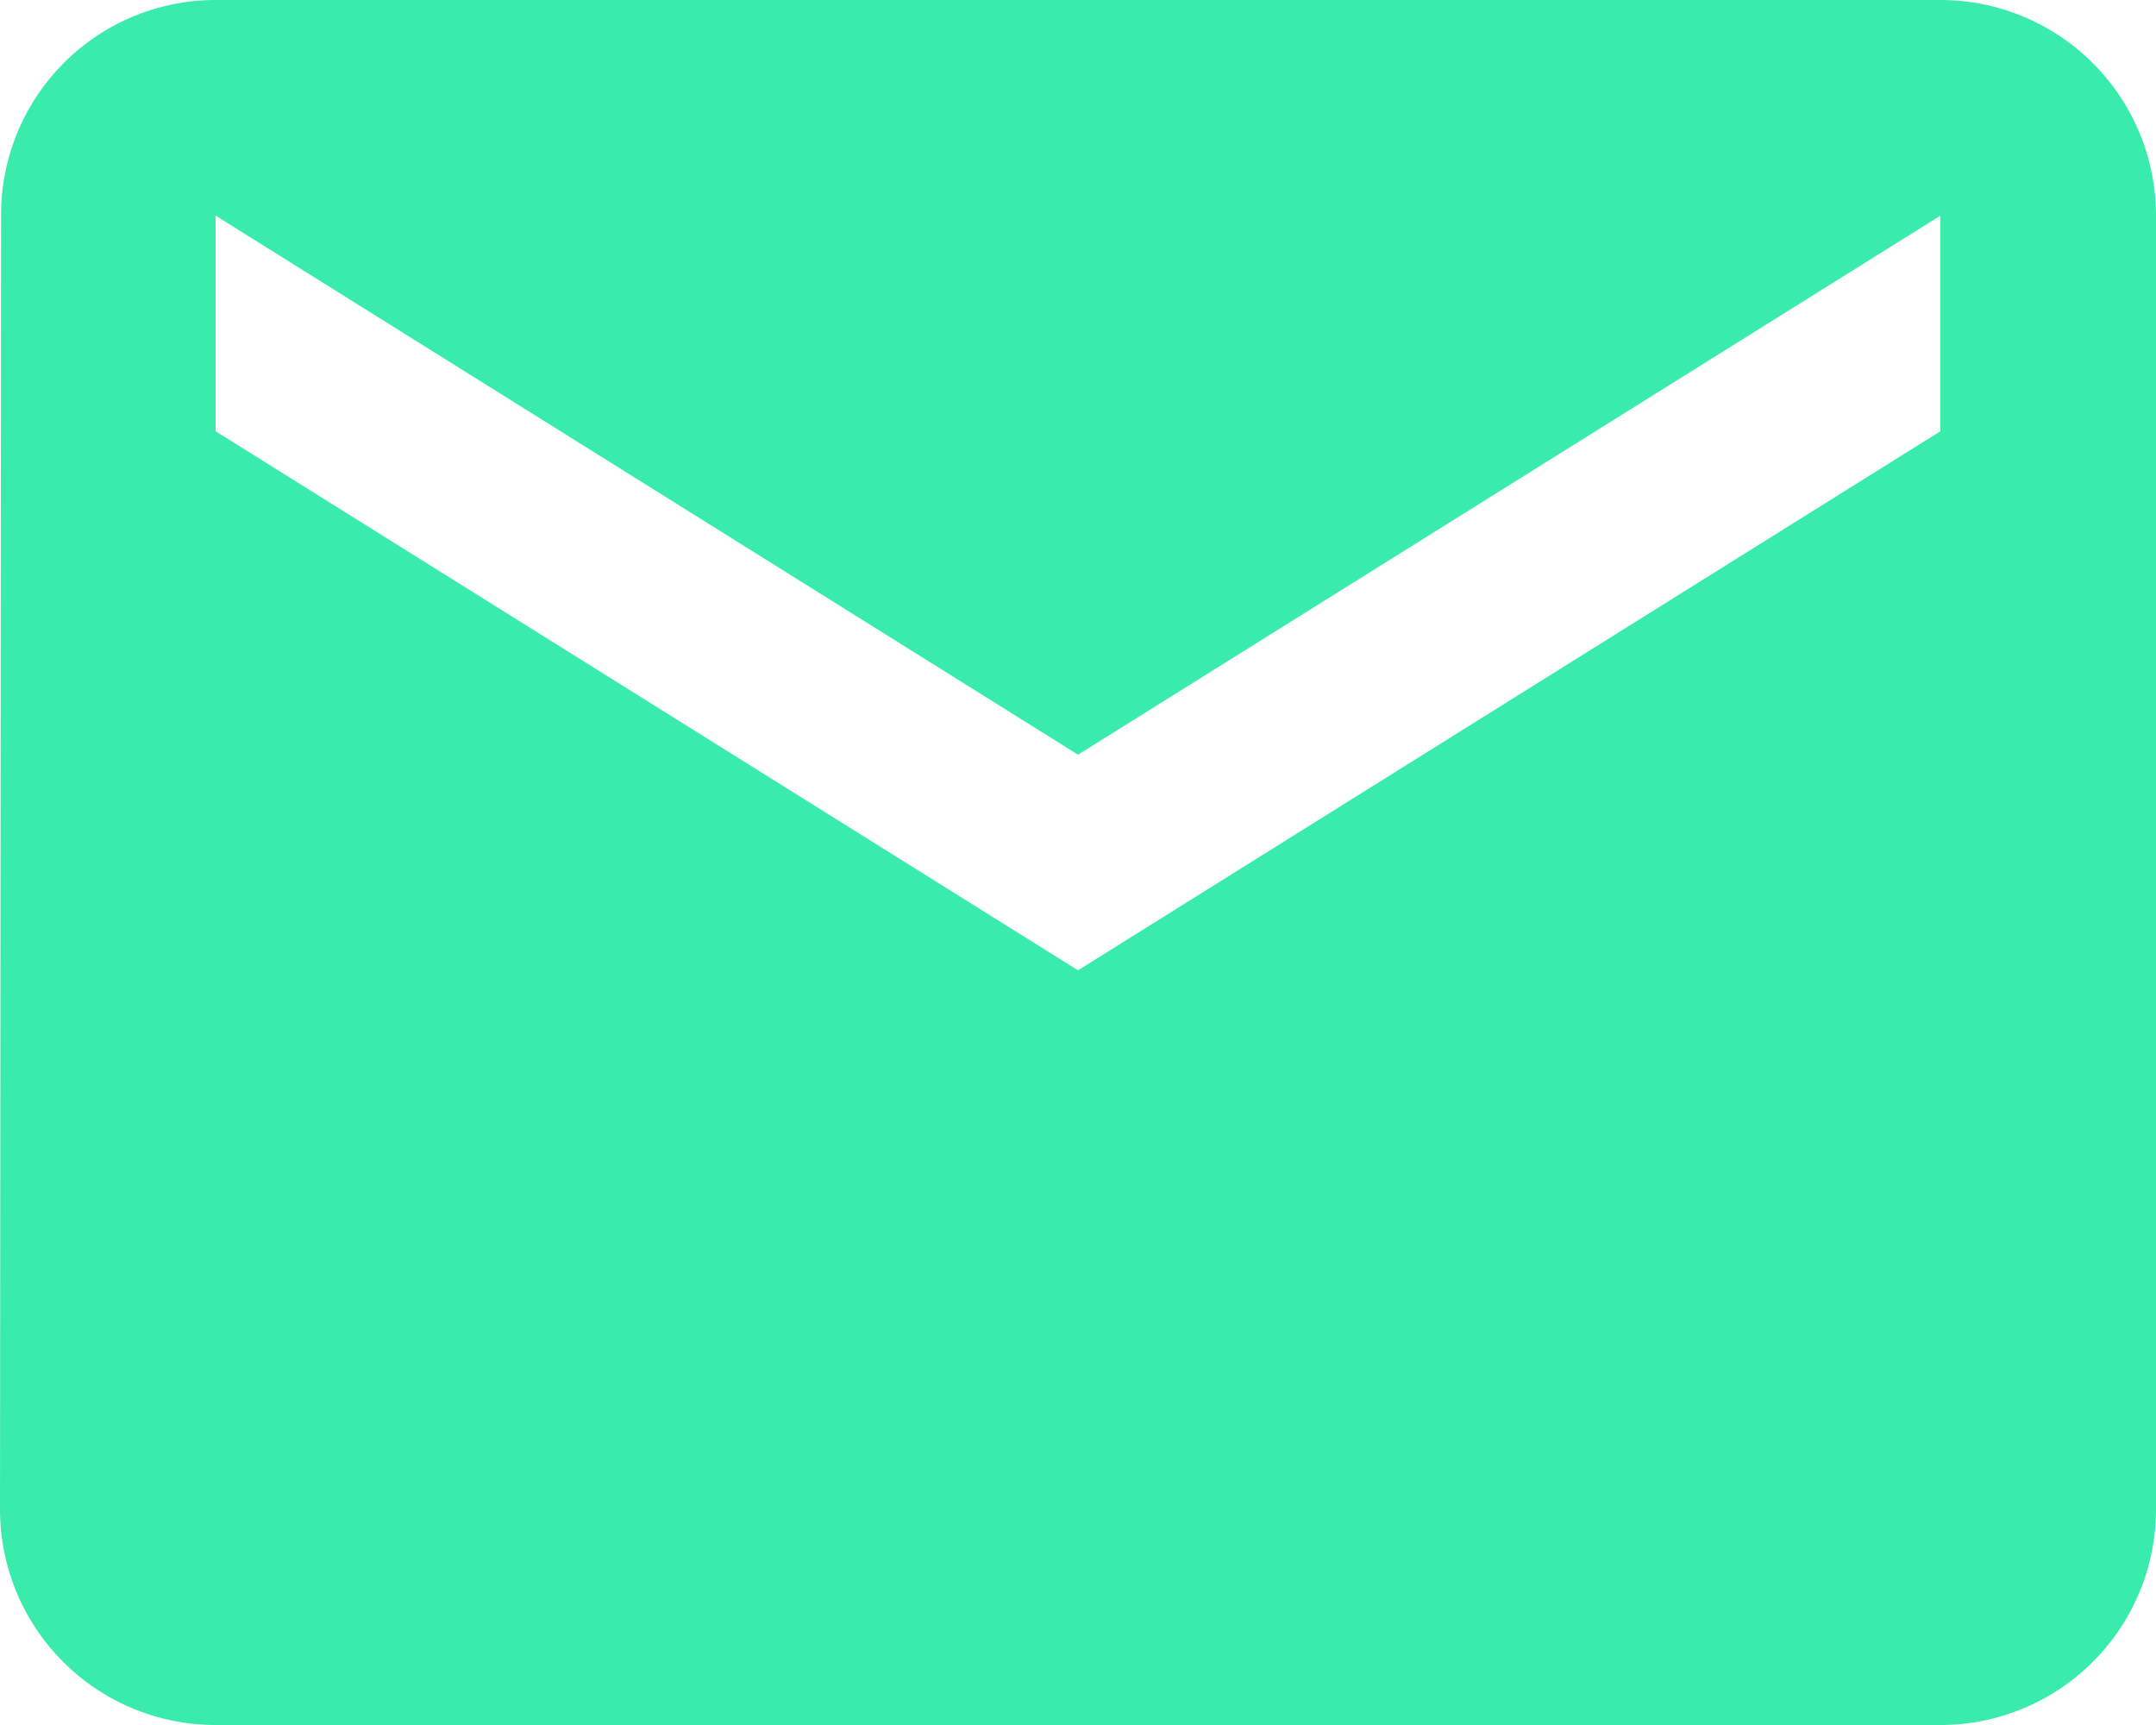 <svg xmlns="http://www.w3.org/2000/svg" width="30" height="24" viewBox="0 0 30 24">
  <g id="Group_1789" data-name="Group 1789" transform="translate(-4 -8)">
    <path id="Path_407" data-name="Path 407" d="M31,8H7a2.986,2.986,0,0,0-2.985,3L4,29a3,3,0,0,0,3,3H31a3,3,0,0,0,3-3V11A3,3,0,0,0,31,8Zm0,6L19,21.5,7,14V11l12,7.5L31,11Z" fill="#3aecab"/>
  </g>
</svg>
